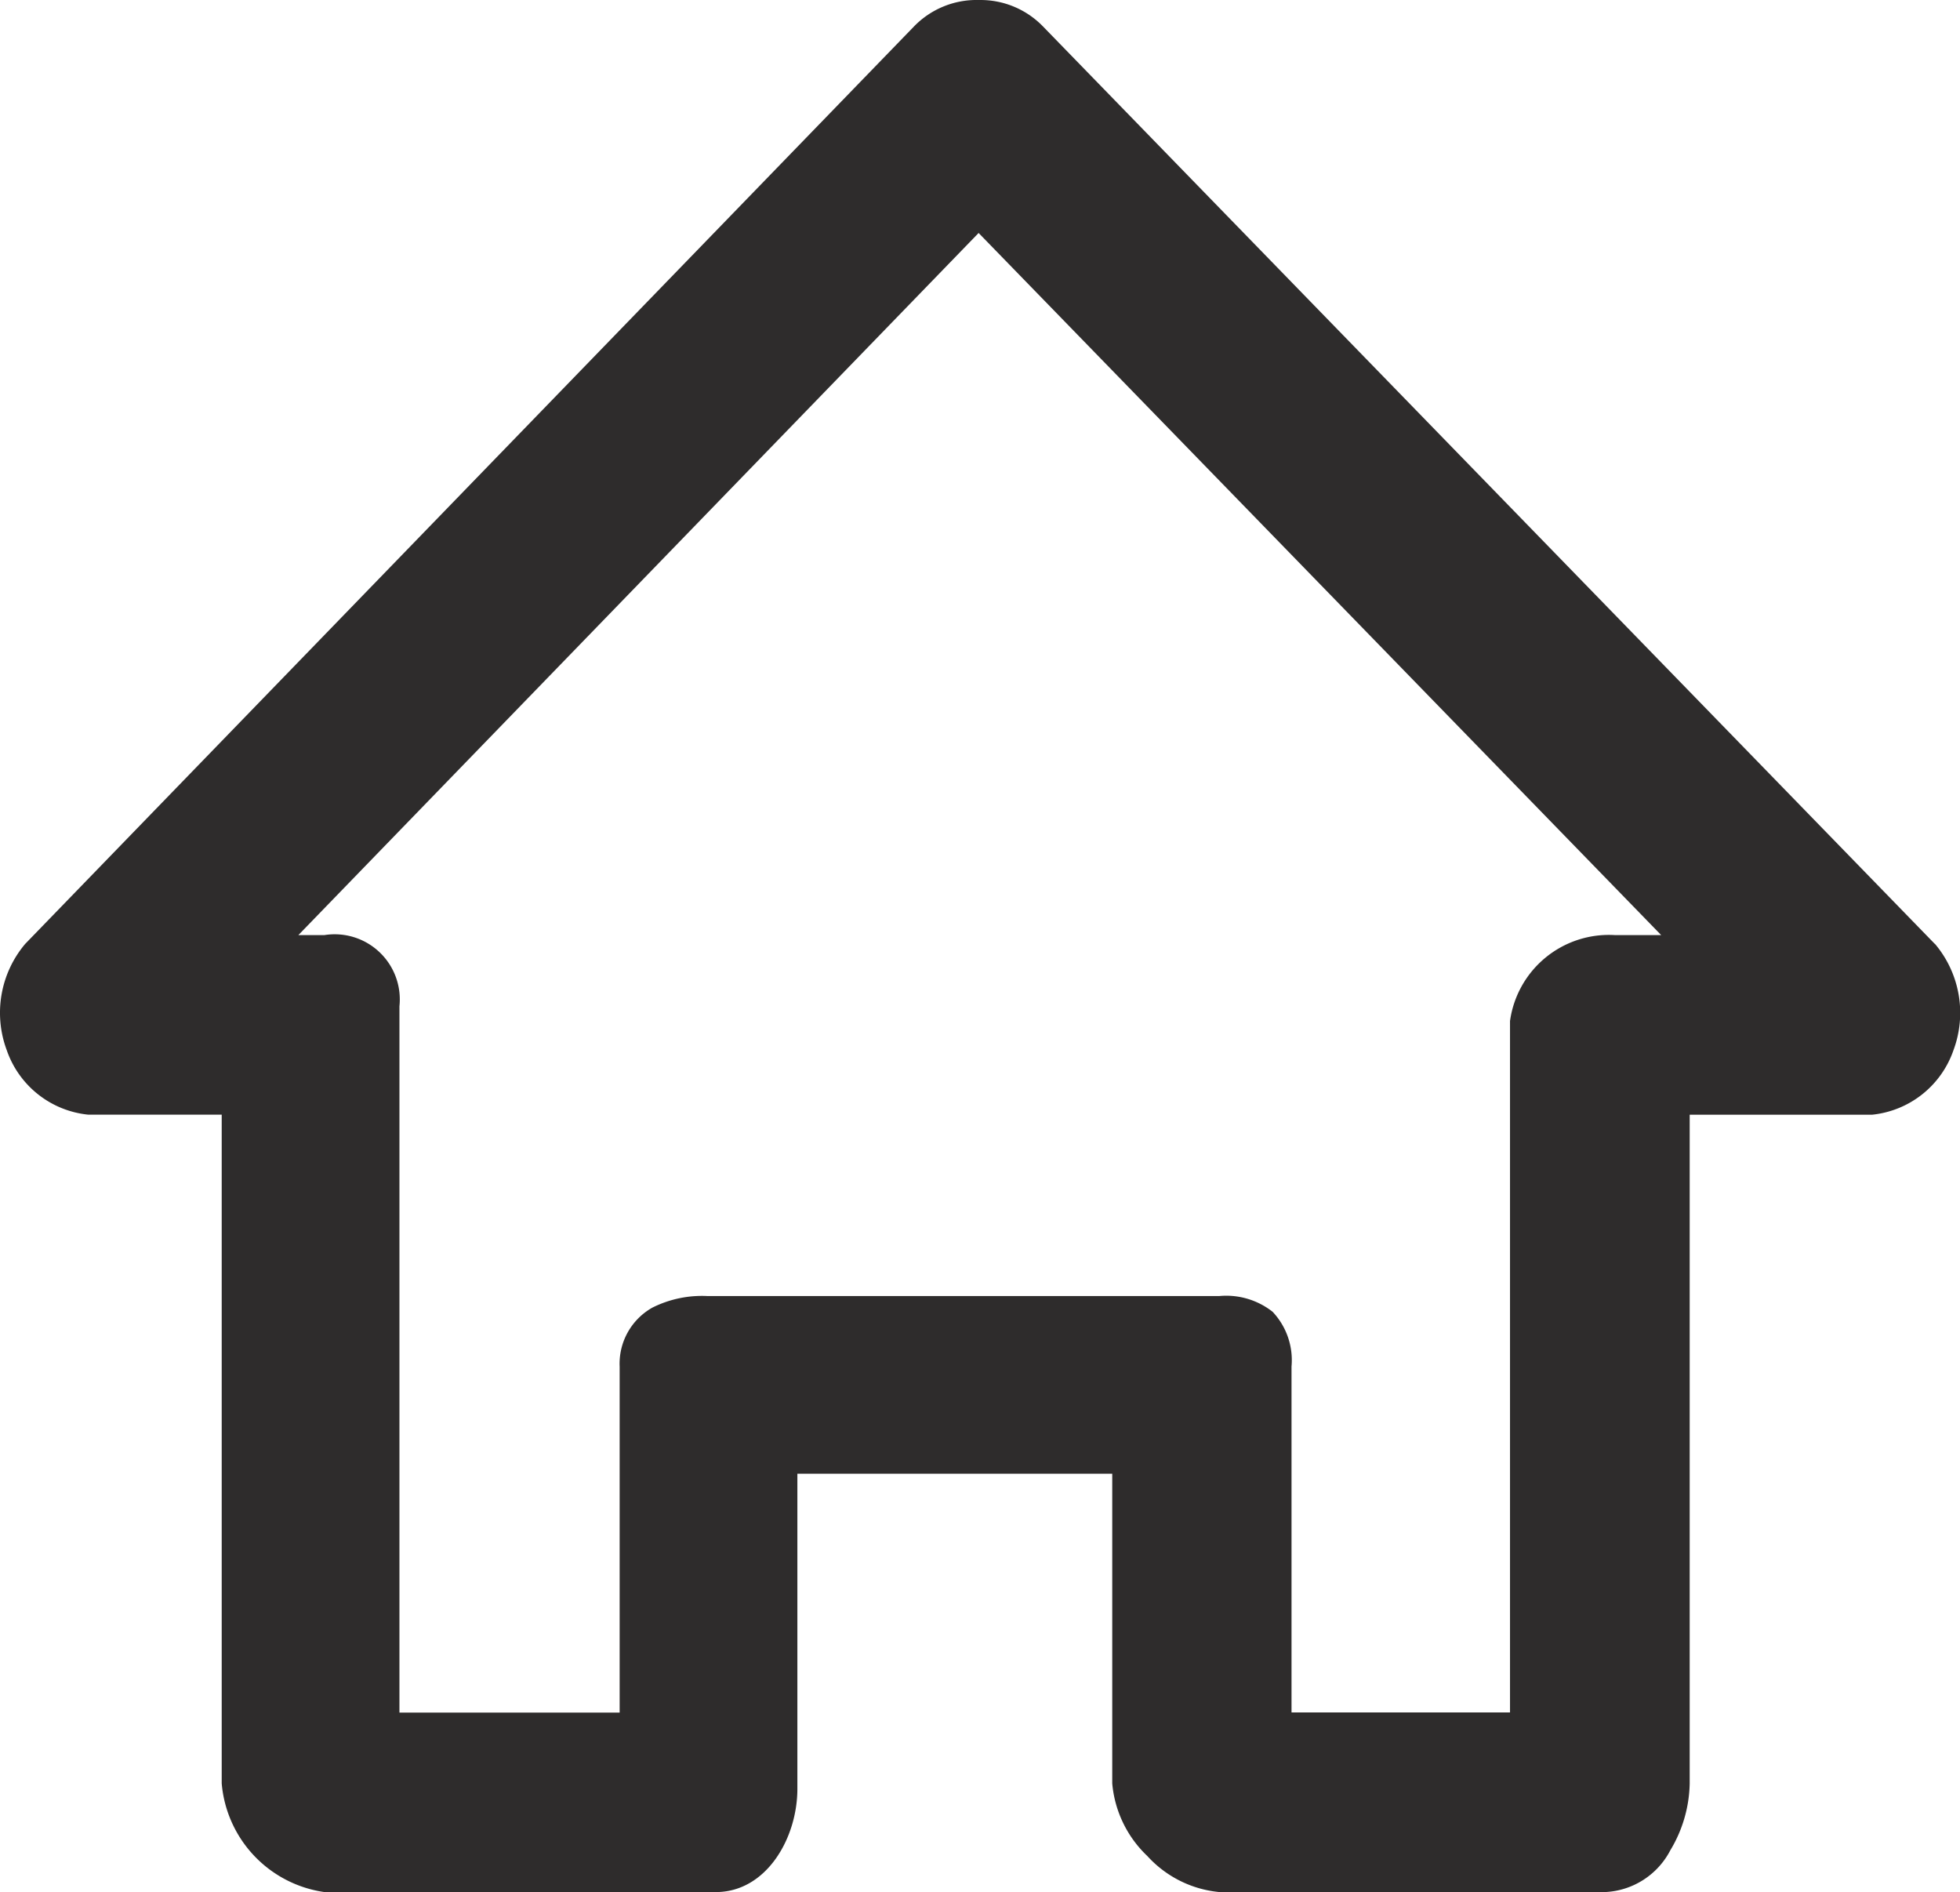 <svg xmlns="http://www.w3.org/2000/svg" width="34" height="32.818" viewBox="0 0 34 32.818"><defs><style>.a{fill:#2e2c2c;}</style></defs><path class="a" d="M33.567,34.168,18.1,18.258a1.509,1.509,0,0,0-1.091-.46h-.032a1.51,1.51,0,0,0-1.119.462L.443,34.17a1.852,1.852,0,0,0-.32,1.843,1.672,1.672,0,0,0,1.415,1.119H3.852v11.6a2.082,2.082,0,0,0,1.782,1.884h6.79c.873,0,1.414-.93,1.414-1.791V43.36H19.3v5.372a1.973,1.973,0,0,0,.609,1.259,1.931,1.931,0,0,0,1.251.625h6.686a1.344,1.344,0,0,0,1.135-.725,2.323,2.323,0,0,0,.336-1.158v-11.6h3.161a1.673,1.673,0,0,0,1.415-1.12,1.854,1.854,0,0,0-.322-1.844ZM26.2,35.508V47.5H22.41v-6a1.223,1.223,0,0,0-.328-.949,1.3,1.3,0,0,0-.926-.273H12.28a1.924,1.924,0,0,0-.956.2,1.116,1.116,0,0,0-.569,1.025v6H6.935V35.253a1.13,1.13,0,0,0-1.3-1.236H5.182l11.8-12.178,11.84,12.178h-.806A1.732,1.732,0,0,0,26.2,35.508Z" transform="translate(-0.006 -17.798)"/></svg>